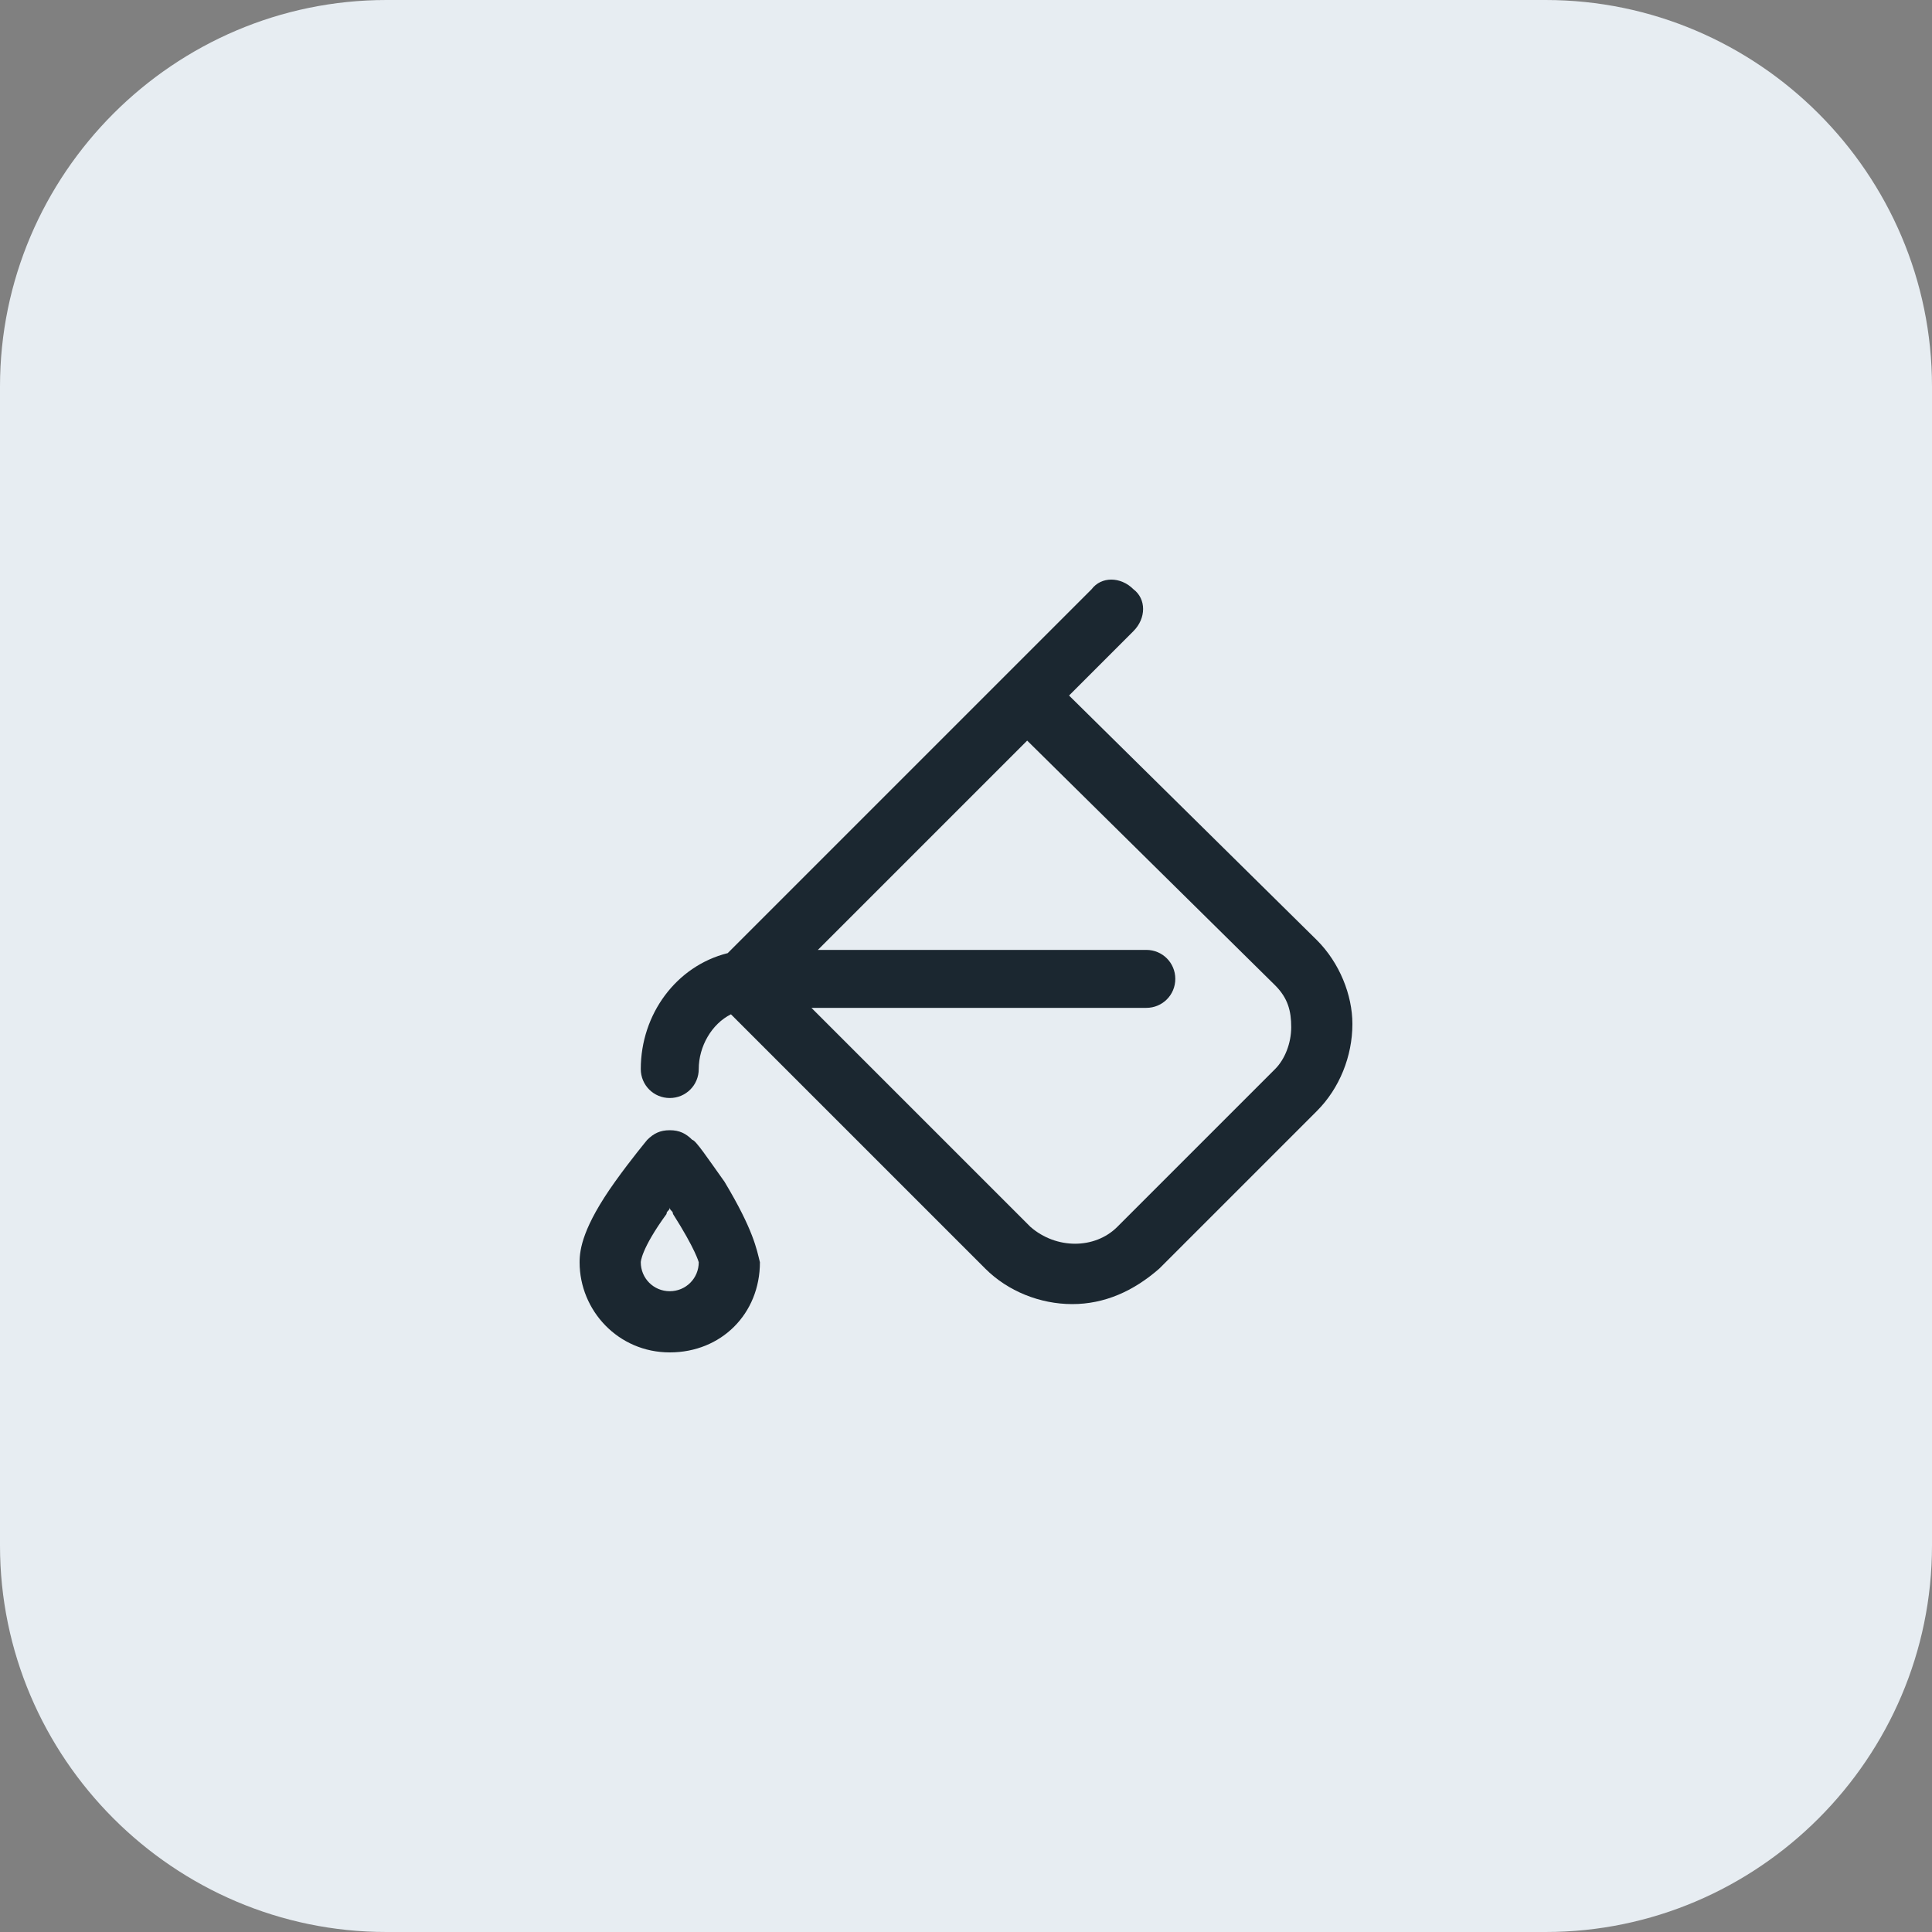 <?xml version="1.0" encoding="utf-8"?>
<!-- Generator: Adobe Illustrator 25.2.3, SVG Export Plug-In . SVG Version: 6.00 Build 0)  -->
<svg version="1.1" id="Layer_1" xmlns="http://www.w3.org/2000/svg" xmlns:xlink="http://www.w3.org/1999/xlink" x="0px" y="0px"
	 viewBox="0 0 60 60" style="enable-background:new 0 0 60 60;" xml:space="preserve">
<rect x="0" y="0" width="60" height="60" fill="#808080" stroke="none"/>
<style type="text/css">
	.st0{fill:#E7EDF2;}
	.st1{fill:#1B2730;}
</style>
<path class="st0" d="M12,0h36c6.6,0,12,5.4,12,12v36c0,6.6-5.4,12-12,12H12C5.4,60,0,54.6,0,48V12C0,5.4,5.4,0,12,0z"/>
<path class="st1" d="M40.9,29.2l-7.7-7.6l2-2c0.4-0.4,0.4-1,0-1.3c-0.4-0.4-1-0.4-1.3,0L22.6,29.6c-1.6,0.4-2.7,1.9-2.7,3.6
	c0,0.5,0.4,0.9,0.9,0.9c0.5,0,0.9-0.4,0.9-0.9c0-0.7,0.4-1.4,1-1.7l7.9,7.9c0.7,0.7,1.7,1.1,2.7,1.1c1,0,1.9-0.4,2.7-1.1l4.9-4.9
	c0.7-0.7,1.1-1.7,1.1-2.7C42,30.9,41.6,29.9,40.9,29.2z M39.6,33.2l-4.9,4.9c-0.7,0.7-1.9,0.7-2.7,0l-6.8-6.8h10.4
	c0.5,0,0.9-0.4,0.9-0.9c0-0.5-0.4-0.9-0.9-0.9H25.4l6.5-6.5l7.7,7.6c0.4,0.4,0.5,0.8,0.5,1.3C40.1,32.4,39.9,32.9,39.6,33.2z"/>
<path class="st1" d="M22.5,36.7c-0.5-0.7-0.9-1.3-1-1.3c-0.2-0.2-0.4-0.3-0.7-0.3c-0.3,0-0.5,0.1-0.7,0.3c0,0-0.5,0.6-1,1.3
	c-1,1.4-1.1,2.1-1.1,2.5c0,1.5,1.2,2.8,2.8,2.8s2.8-1.2,2.8-2.8C23.5,38.8,23.4,38.2,22.5,36.7z M20.8,40.1c-0.5,0-0.9-0.4-0.9-0.9
	c0,0,0-0.4,0.8-1.5c0-0.1,0.1-0.1,0.1-0.2c0,0.1,0.1,0.1,0.1,0.2c0.7,1.1,0.8,1.5,0.8,1.5C21.7,39.7,21.3,40.1,20.8,40.1z"/>
</svg>

